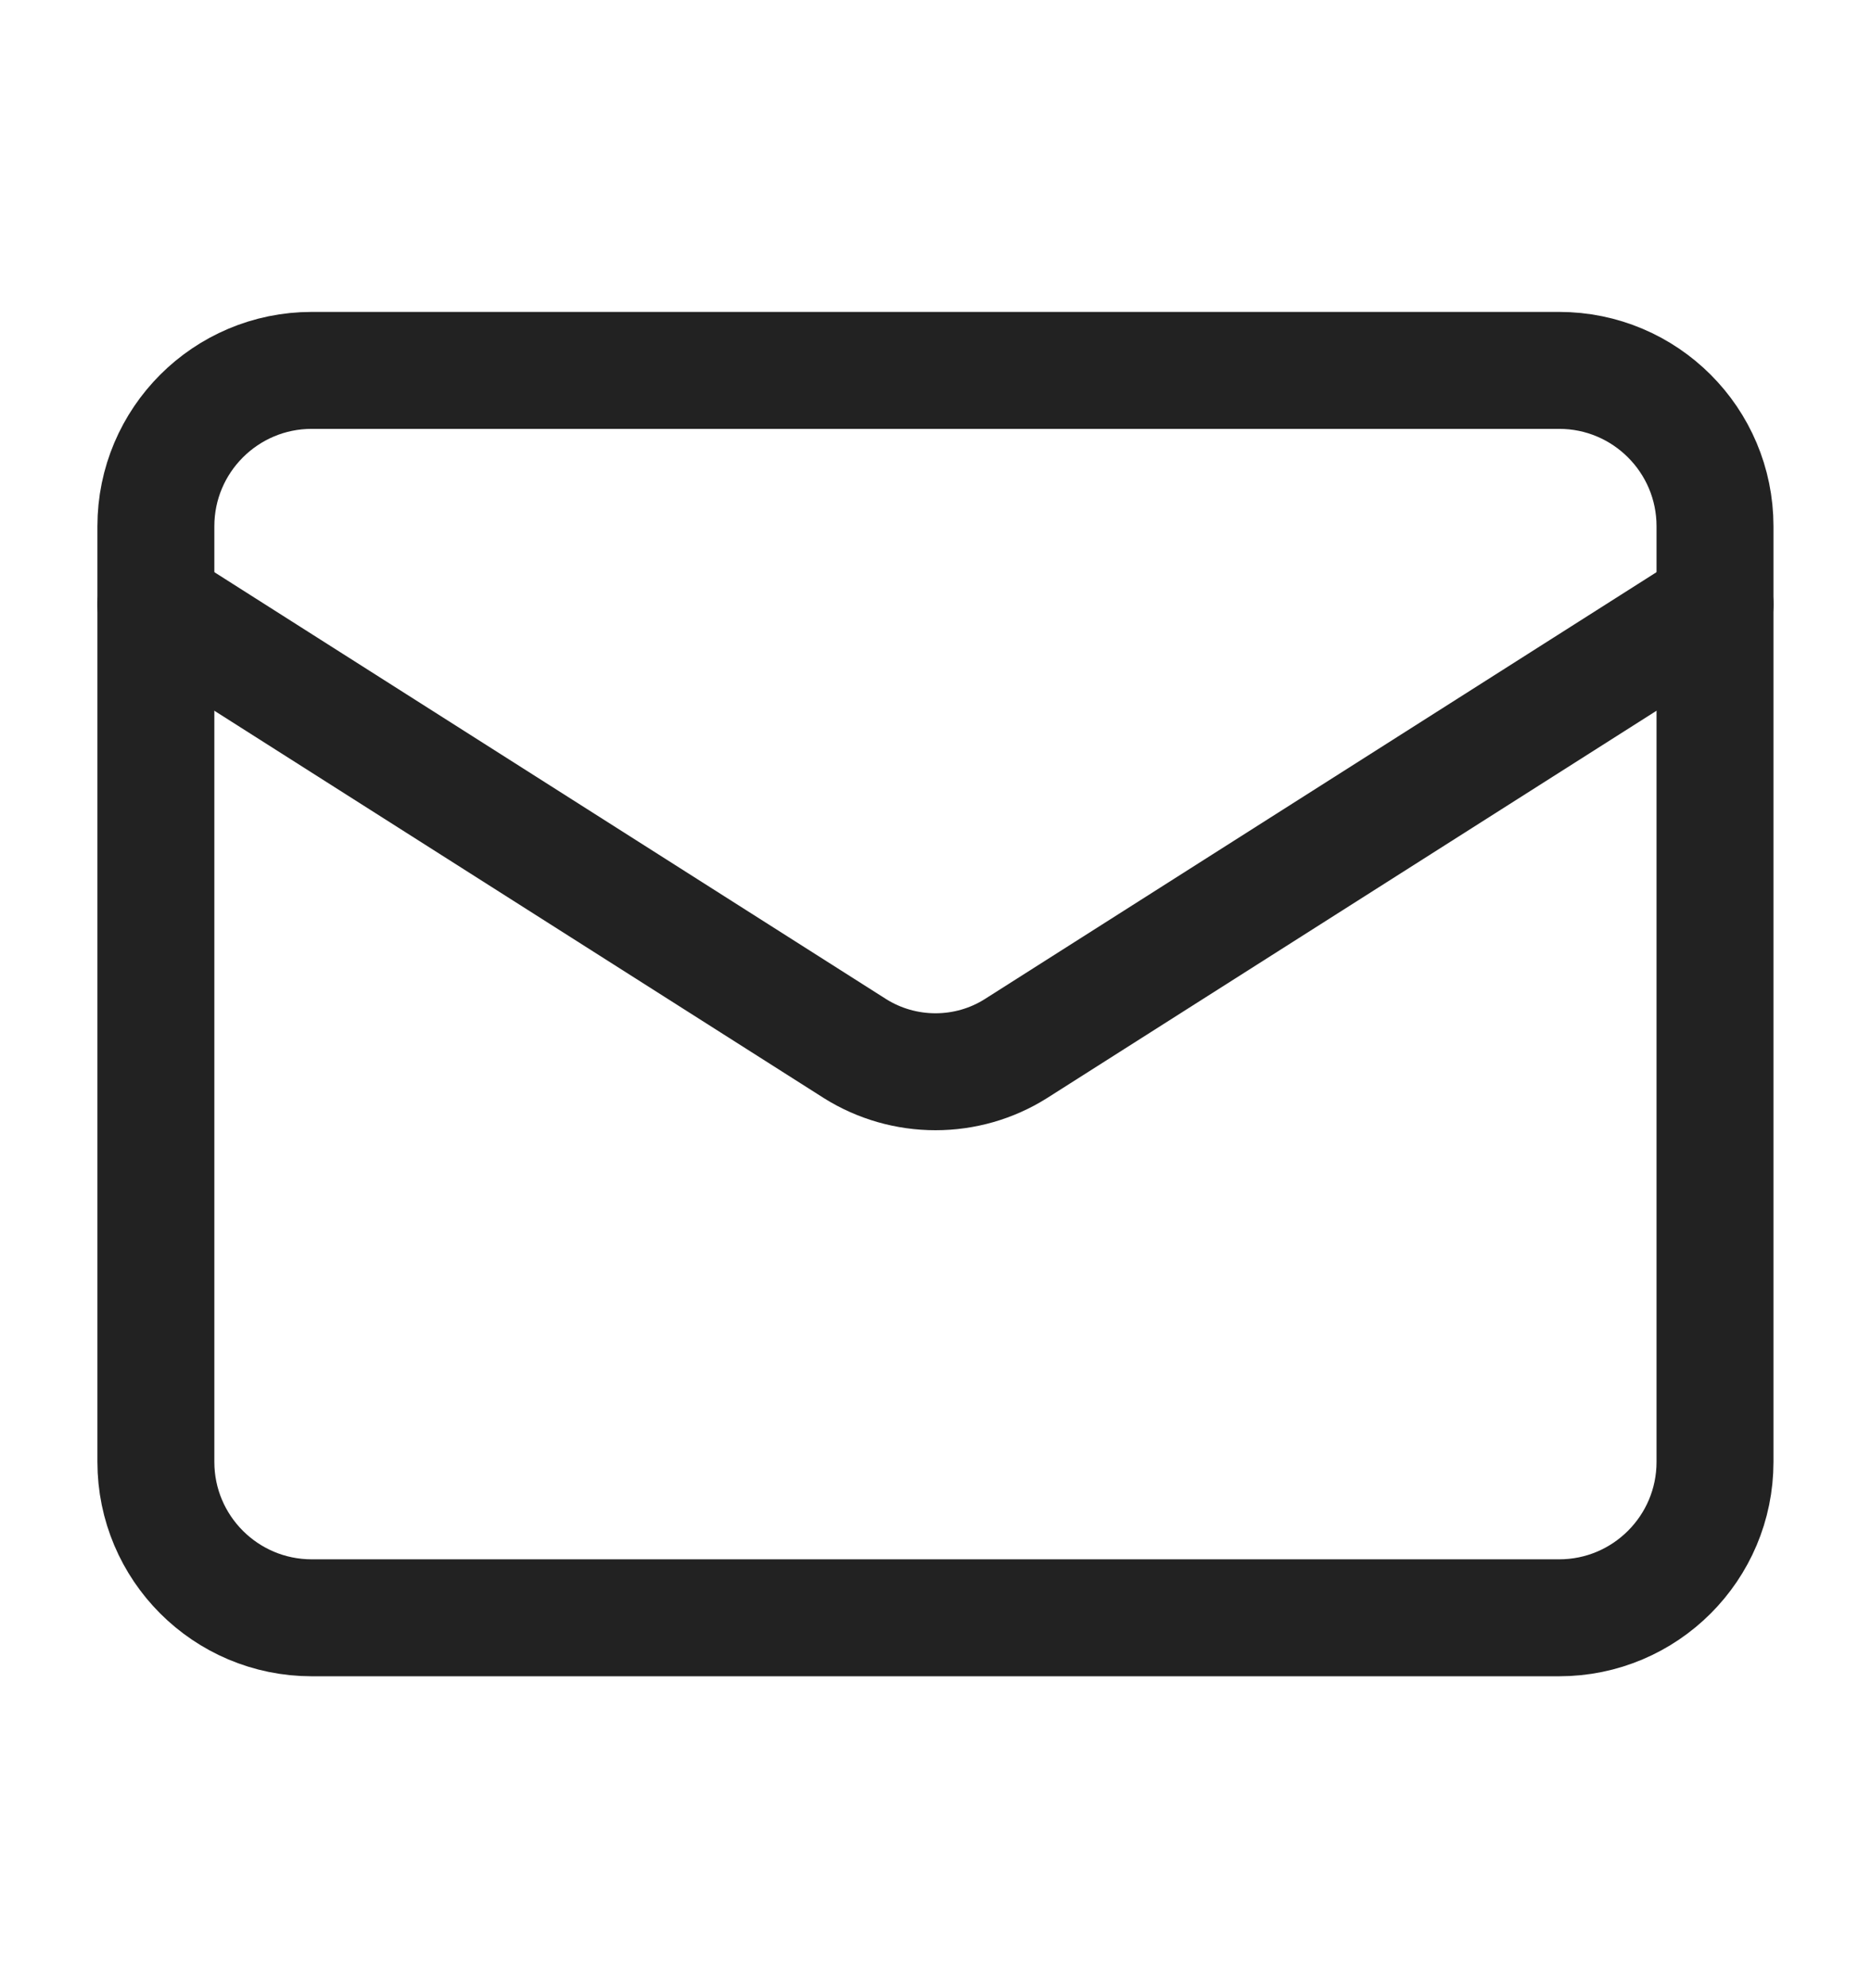 <svg width="16" height="17" viewBox="0 0 16 17" fill="none" xmlns="http://www.w3.org/2000/svg">
<path d="M13.333 3.167H2.666C1.93 3.167 1.333 3.764 1.333 4.5V12.5C1.333 13.236 1.93 13.833 2.666 13.833H13.333C14.069 13.833 14.666 13.236 14.666 12.5V4.5C14.666 3.764 14.069 3.167 13.333 3.167Z" stroke="#222222" stroke-linecap="round" stroke-linejoin="round"/>
<path d="M14.666 5.167L8.686 8.967C8.481 9.096 8.243 9.164 8 9.164C7.757 9.164 7.519 9.096 7.313 8.967L1.333 5.167" stroke="#222222" stroke-linecap="round" stroke-linejoin="round"/>
</svg>
